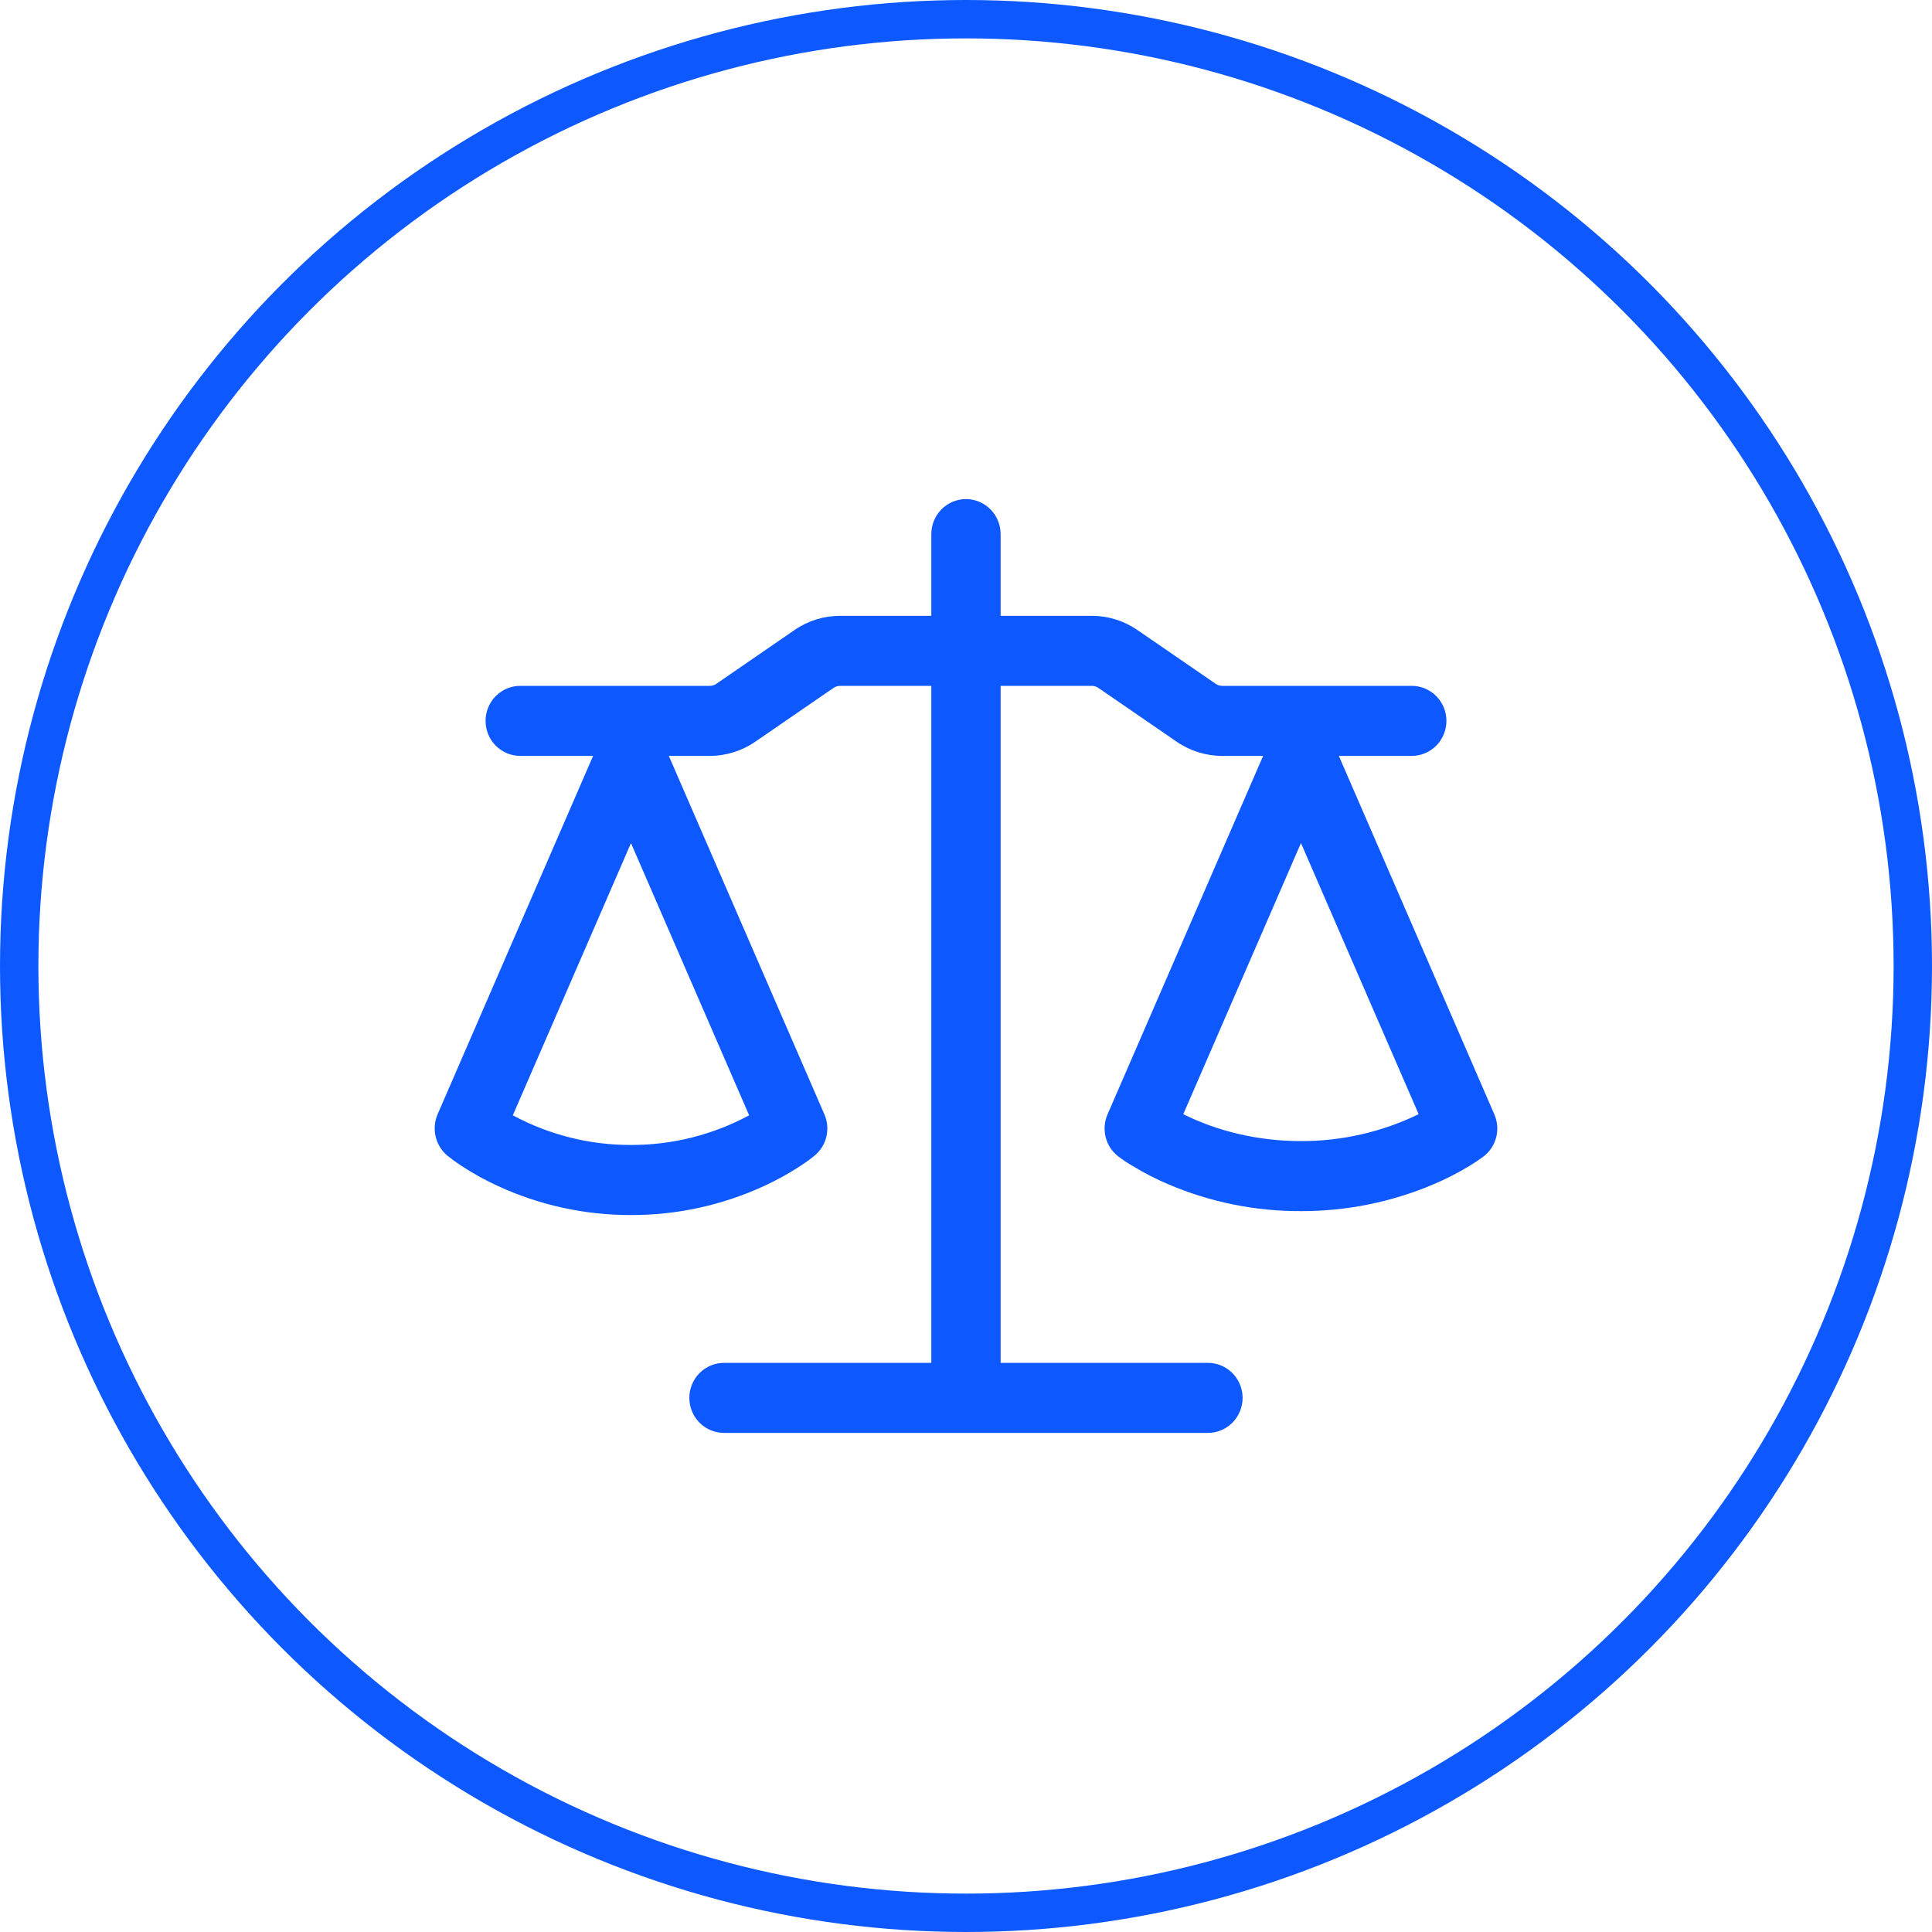 <svg width="453" height="453" viewBox="0 0 453 453" fill="none" xmlns="http://www.w3.org/2000/svg">
<circle cx="226.5" cy="226.5" r="222" stroke="#0E59FF" stroke-width="9"/>
<path d="M234.619 125.236V144.394H256.016C259.819 144.394 263.535 145.554 266.677 147.711L285.062 160.344C285.517 160.651 286.023 160.808 286.579 160.815H331.02C333.175 160.815 335.242 161.68 336.765 163.22C338.289 164.76 339.145 166.848 339.145 169.026C339.145 171.203 338.289 173.292 336.765 174.831C335.242 176.371 333.175 177.236 331.02 177.236H313.924L350.391 261.313C351.121 262.994 351.272 264.874 350.82 266.652C350.368 268.43 349.34 270.004 347.899 271.122C346.816 271.932 345.696 272.684 344.541 273.377C341.798 275.044 338.937 276.504 335.982 277.745C326.182 281.886 315.662 284.004 305.04 283.974C294.421 284.021 283.902 281.906 274.109 277.756C271.153 276.512 268.292 275.048 265.55 273.377C264.398 272.709 263.287 271.971 262.224 271.166L262.17 271.122C260.729 270.004 259.701 268.43 259.249 266.652C258.798 264.874 258.949 262.994 259.678 261.313L296.167 177.236H286.568C282.765 177.236 279.049 176.076 275.907 173.919L257.522 161.286C257.074 160.979 256.546 160.815 256.005 160.815H234.619V319.554H283.231C285.386 319.554 287.453 320.419 288.977 321.959C290.501 323.498 291.357 325.587 291.357 327.764C291.357 329.942 290.501 332.03 288.977 333.57C287.453 335.11 285.386 335.975 283.231 335.975H169.756C167.601 335.975 165.534 335.11 164.011 333.57C162.487 332.03 161.631 329.942 161.631 327.764C161.631 325.587 162.487 323.498 164.011 321.959C165.534 320.419 167.601 319.554 169.756 319.554H218.368V160.815H196.971C196.43 160.815 195.902 160.979 195.454 161.286L177.08 173.919C173.938 176.076 170.222 177.236 166.419 177.236H156.82L193.309 261.313C194.016 262.946 194.177 264.768 193.768 266.502C193.36 268.236 192.404 269.788 191.045 270.925C190.178 271.637 189.312 272.304 187.686 273.366C184.948 275.162 182.08 276.746 179.106 278.107C169.323 282.606 158.696 284.921 147.947 284.894C137.199 284.921 126.571 282.606 116.789 278.107C113.815 276.746 110.947 275.162 108.208 273.366C107.055 272.614 105.938 271.806 104.861 270.947C103.51 269.799 102.56 268.244 102.15 266.509C101.74 264.775 101.893 262.953 102.586 261.313L139.064 177.236H121.978C119.823 177.236 117.757 176.371 116.233 174.831C114.709 173.292 113.853 171.203 113.853 169.026C113.853 166.848 114.709 164.76 116.233 163.22C117.757 161.68 119.823 160.815 121.978 160.815H166.419C166.968 160.815 167.477 160.658 167.947 160.344L186.311 147.711C189.452 145.543 193.179 144.394 196.982 144.394H218.368V125.236C218.368 123.058 219.224 120.97 220.748 119.43C222.272 117.89 224.339 117.025 226.494 117.025C228.649 117.025 230.715 117.89 232.239 119.43C233.763 120.97 234.619 123.058 234.619 125.236ZM120.245 261.51C128.769 266.103 138.287 268.491 147.947 268.462C157.608 268.491 167.125 266.103 175.65 261.51L147.947 197.686L120.245 261.51ZM277.446 261.247C278.334 261.685 279.327 262.145 280.425 262.627C286.167 265.068 294.564 267.553 305.04 267.553C314.591 267.579 324.024 265.423 332.634 261.247L305.04 197.675L277.446 261.247Z" fill="#0E59FF"/>
</svg>
